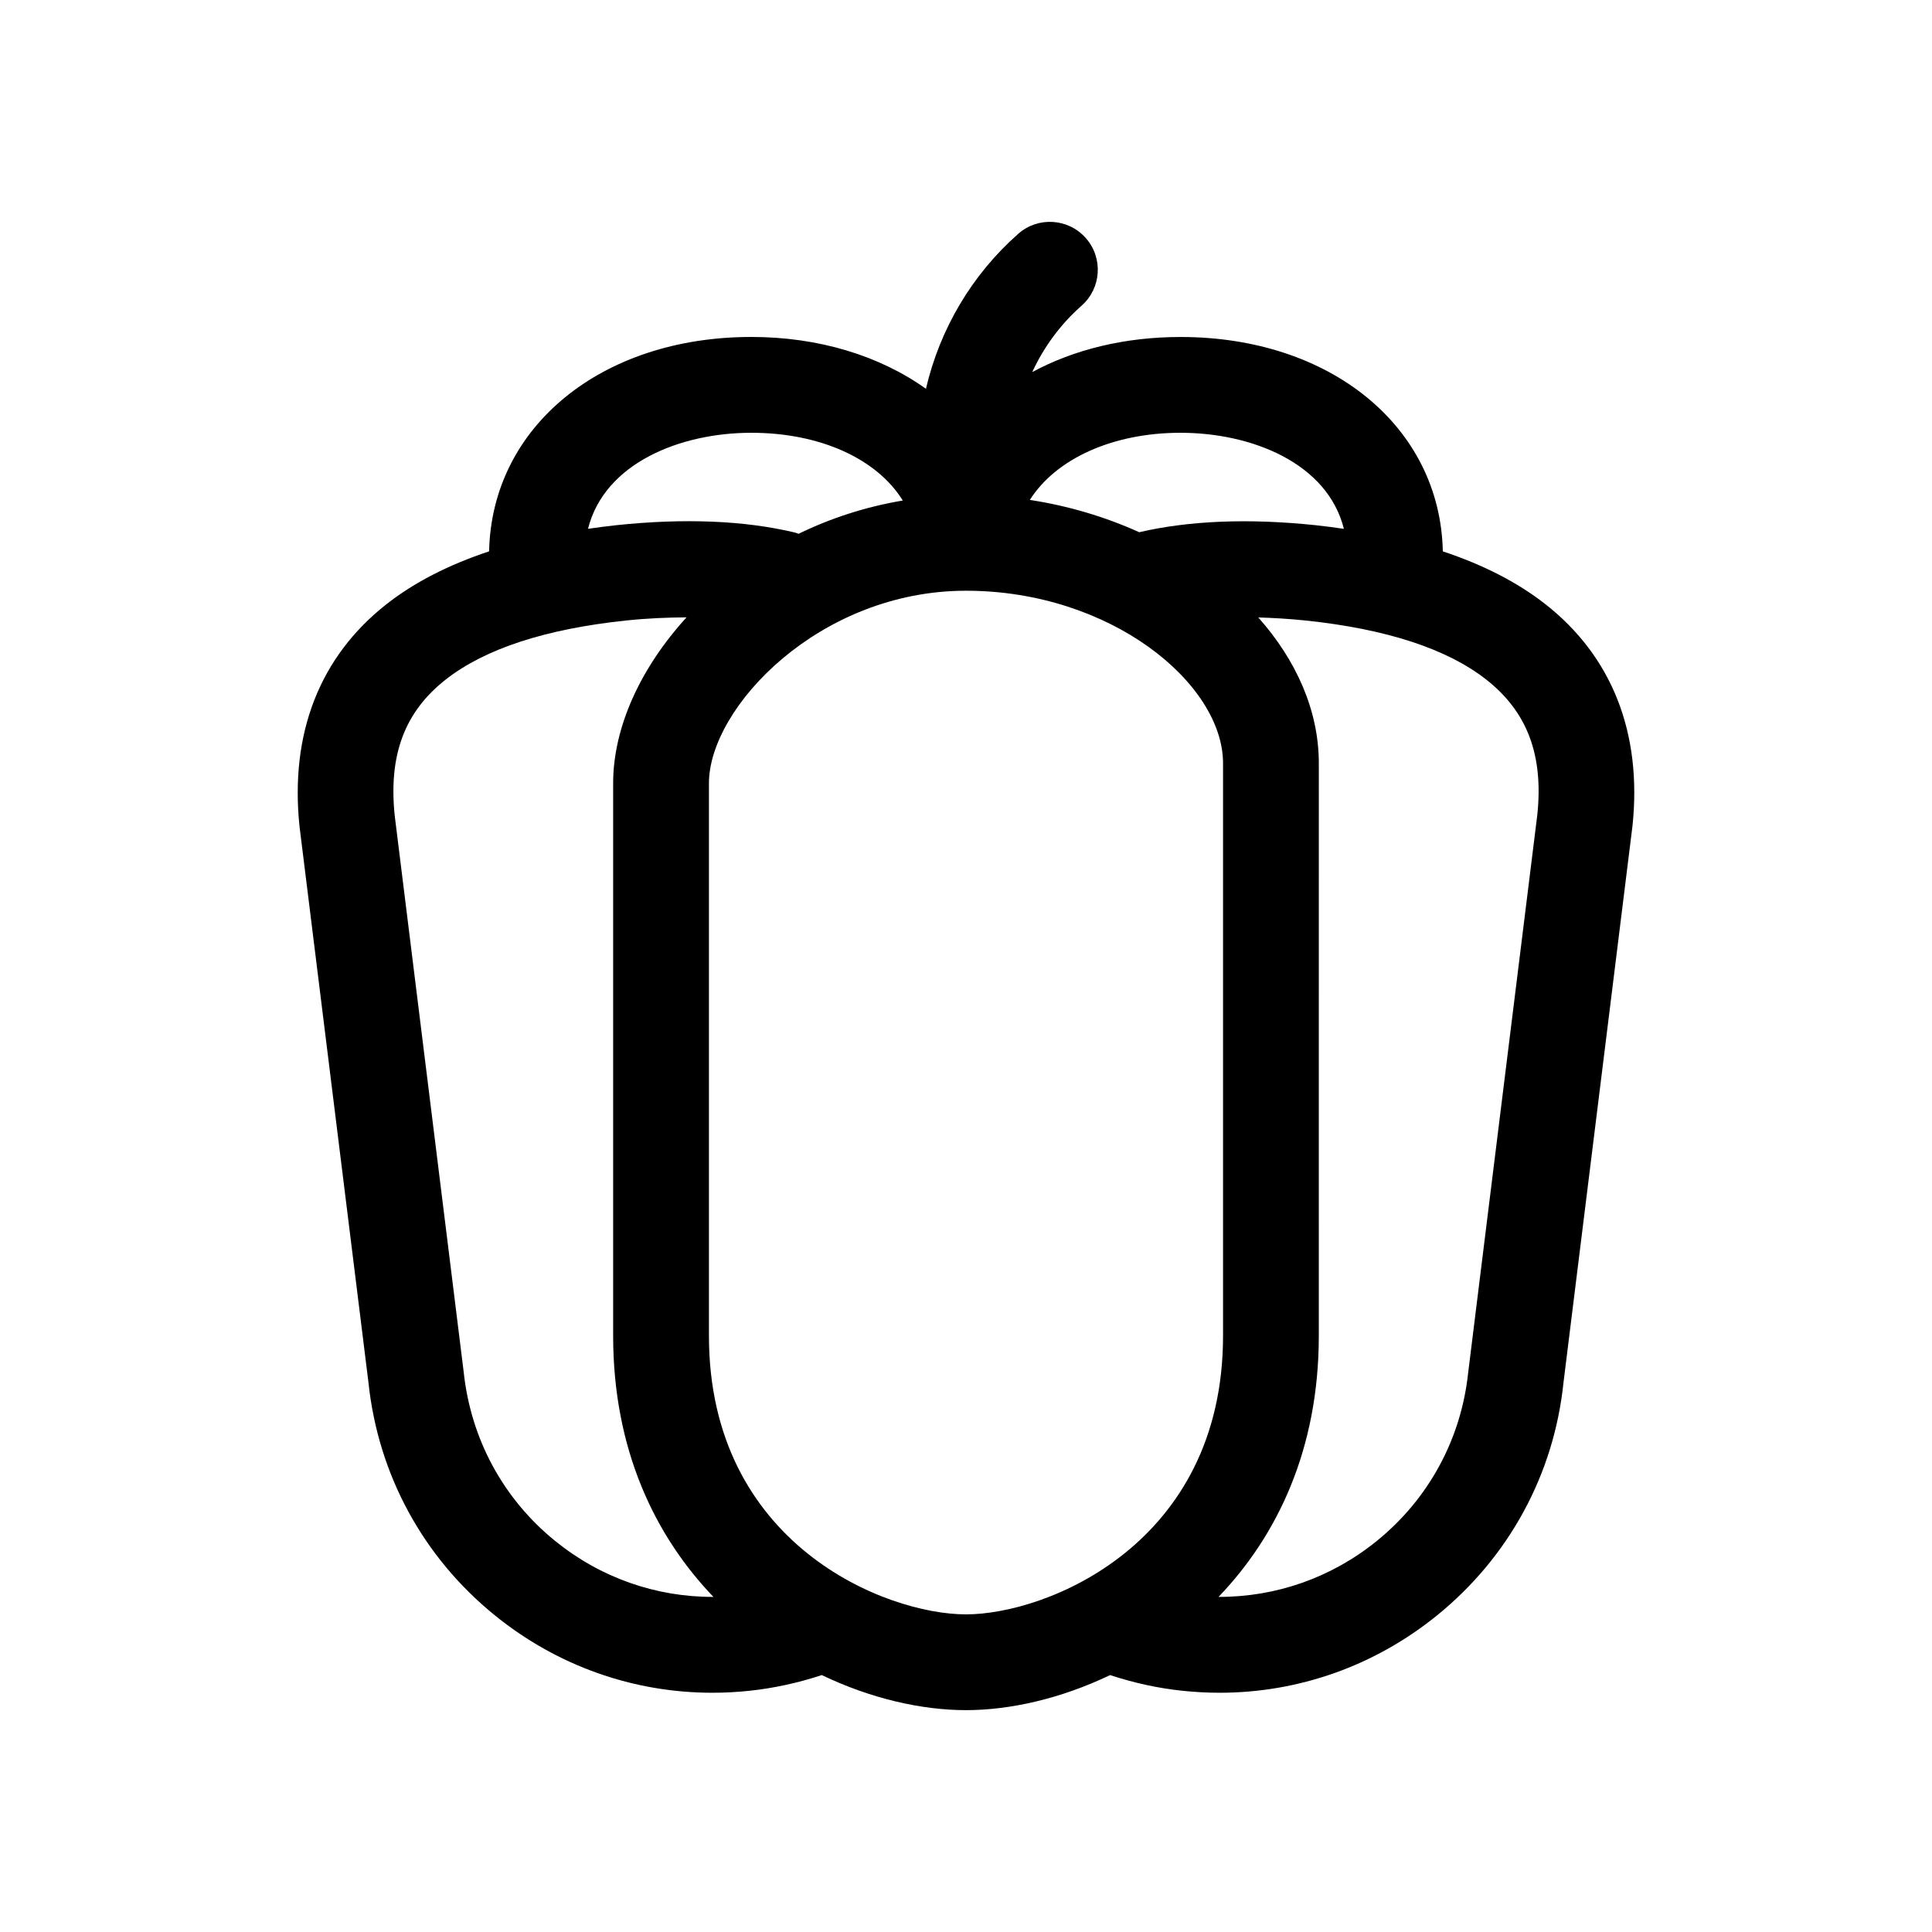 <?xml version="1.0" encoding="UTF-8"?>
<!-- The Best Svg Icon site in the world: iconSvg.co, Visit us! https://iconsvg.co -->
<svg fill="#000000" width="800px" height="800px" version="1.1" viewBox="144 144 512 512" xmlns="http://www.w3.org/2000/svg">
 <path d="m553.51 304.09c-7.367-5.777-16.469-10.426-27.148-13.969-0.699-32.988-29.688-56.816-69.504-56.816-14.781 0-28.227 3.328-39.297 9.297 3.059-6.637 7.469-12.648 13.066-17.59 5.262-4.637 5.766-12.66 1.129-17.914-4.641-5.269-12.676-5.766-17.914-1.129-12.352 10.895-20.789 25.309-24.457 41.066-12.207-8.723-28.336-13.738-46.262-13.738-39.816 0-68.805 23.832-69.504 56.816-10.68 3.543-19.781 8.191-27.148 13.969-17.703 13.879-25.699 34.203-23.086 59.02l18.258 147.25c2.559 24.395 14.473 46.332 33.543 61.77 16.508 13.367 36.664 20.477 57.617 20.477 3.25 0 6.516-0.172 9.785-0.52 6.57-0.695 13.004-2.117 19.195-4.164 13.012 6.242 26.484 9.293 38.207 9.293 11.727 0 25.199-3.059 38.203-9.293 6.234 2.059 12.672 3.484 19.207 4.164 3.277 0.34 6.535 0.52 9.781 0.52 20.953 0 41.113-7.109 57.621-20.477 19.062-15.438 30.977-37.371 33.516-61.531l18.309-147.72c2.582-24.582-5.41-44.906-23.117-58.785zm-96.648-45.398c18.852 0 38.941 8.035 43.281 25.457-2.457-0.352-4.926-0.699-7.496-0.965-17.82-1.867-33.516-1.207-46.738 1.859-8.941-4.039-18.715-6.988-28.988-8.559 6.914-10.914 21.973-17.793 39.941-17.793zm-113.74 0c18.211 0 33.277 6.894 40.121 17.953-9.863 1.664-19.148 4.691-27.617 8.82-0.332-0.105-0.637-0.258-0.98-0.34-13.324-3.18-29.246-3.84-47.32-1.945-2.57 0.27-5.031 0.613-7.496 0.965 4.352-17.418 24.441-25.453 43.293-25.453zm-51.961 293.71c-13.793-11.172-22.41-27.043-24.293-44.926l-18.258-147.26c-1.691-16.098 2.606-27.586 13.527-36.141 10.379-8.141 26.473-13.402 47.844-15.641 5.656-0.59 10.906-0.801 15.957-0.828-12.207 13.383-19.449 29.16-19.449 43.961v146.43c0 30.074 11.031 52.996 26.574 69.199-15.23 0.051-29.902-5.078-41.902-14.793zm40.715-54.402v-146.43c0-20.07 29.25-51.02 68.121-51.02 38.359 0 68.121 24.578 68.121 45.723v151.72c0 55.242-46.781 73.832-68.121 73.832-21.344 0.004-68.121-18.586-68.121-73.828zm219.52-138.01-18.309 147.72c-1.855 17.652-10.477 33.527-24.266 44.691-11.996 9.715-26.66 14.832-41.898 14.793 15.555-16.199 26.574-39.121 26.574-69.195l0.004-151.72c0-14.004-6.004-27.363-16.047-38.648 4.016 0.117 8.164 0.355 12.555 0.812 21.367 2.238 37.469 7.504 47.848 15.641 10.914 8.562 15.211 20.047 13.539 35.91z"/>
</svg>